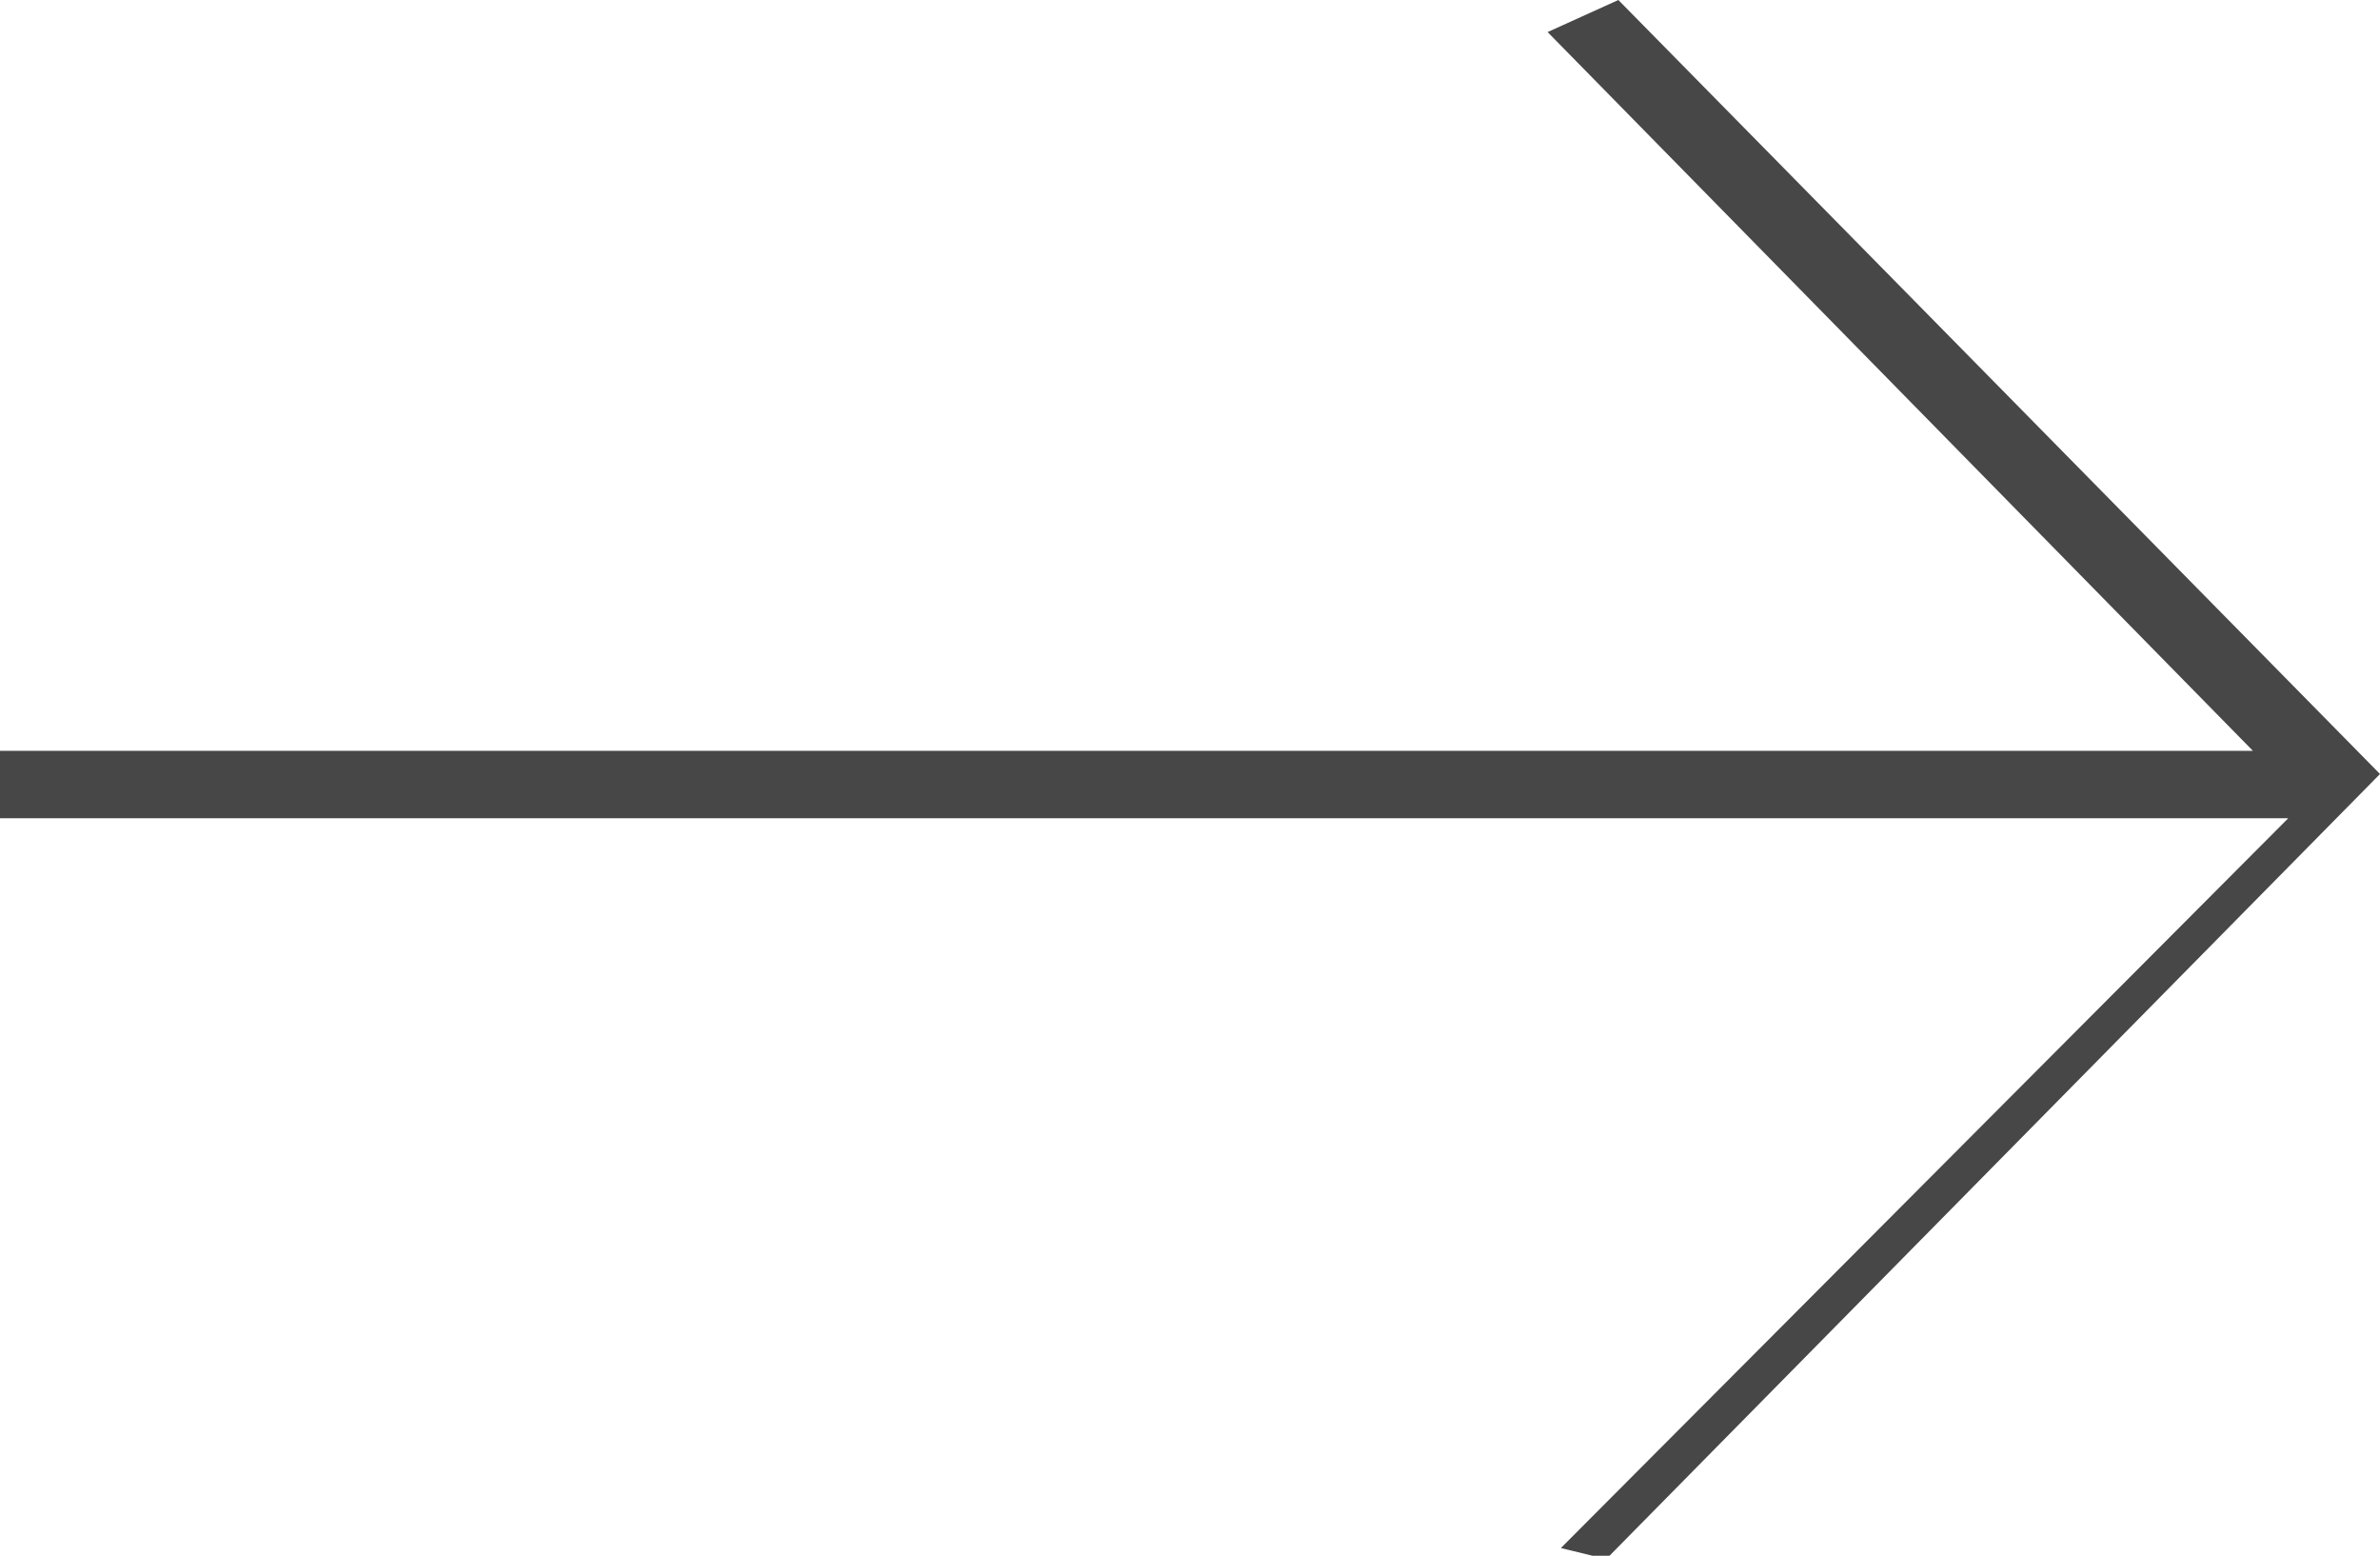 <svg xmlns="http://www.w3.org/2000/svg" viewBox="0 0 21.53 14.07"><defs><style>.cls-1{fill:#474747;}</style></defs><title>Right Arrow</title><g id="Layer_2" data-name="Layer 2"><g id="Ebene_1" data-name="Ebene 1"><path class="cls-1" d="M21.53,7l-7,7.1L14.12,14l6.58-6.6H0V6.79H20.38L14,.29,14.64,0Z"/></g></g></svg>